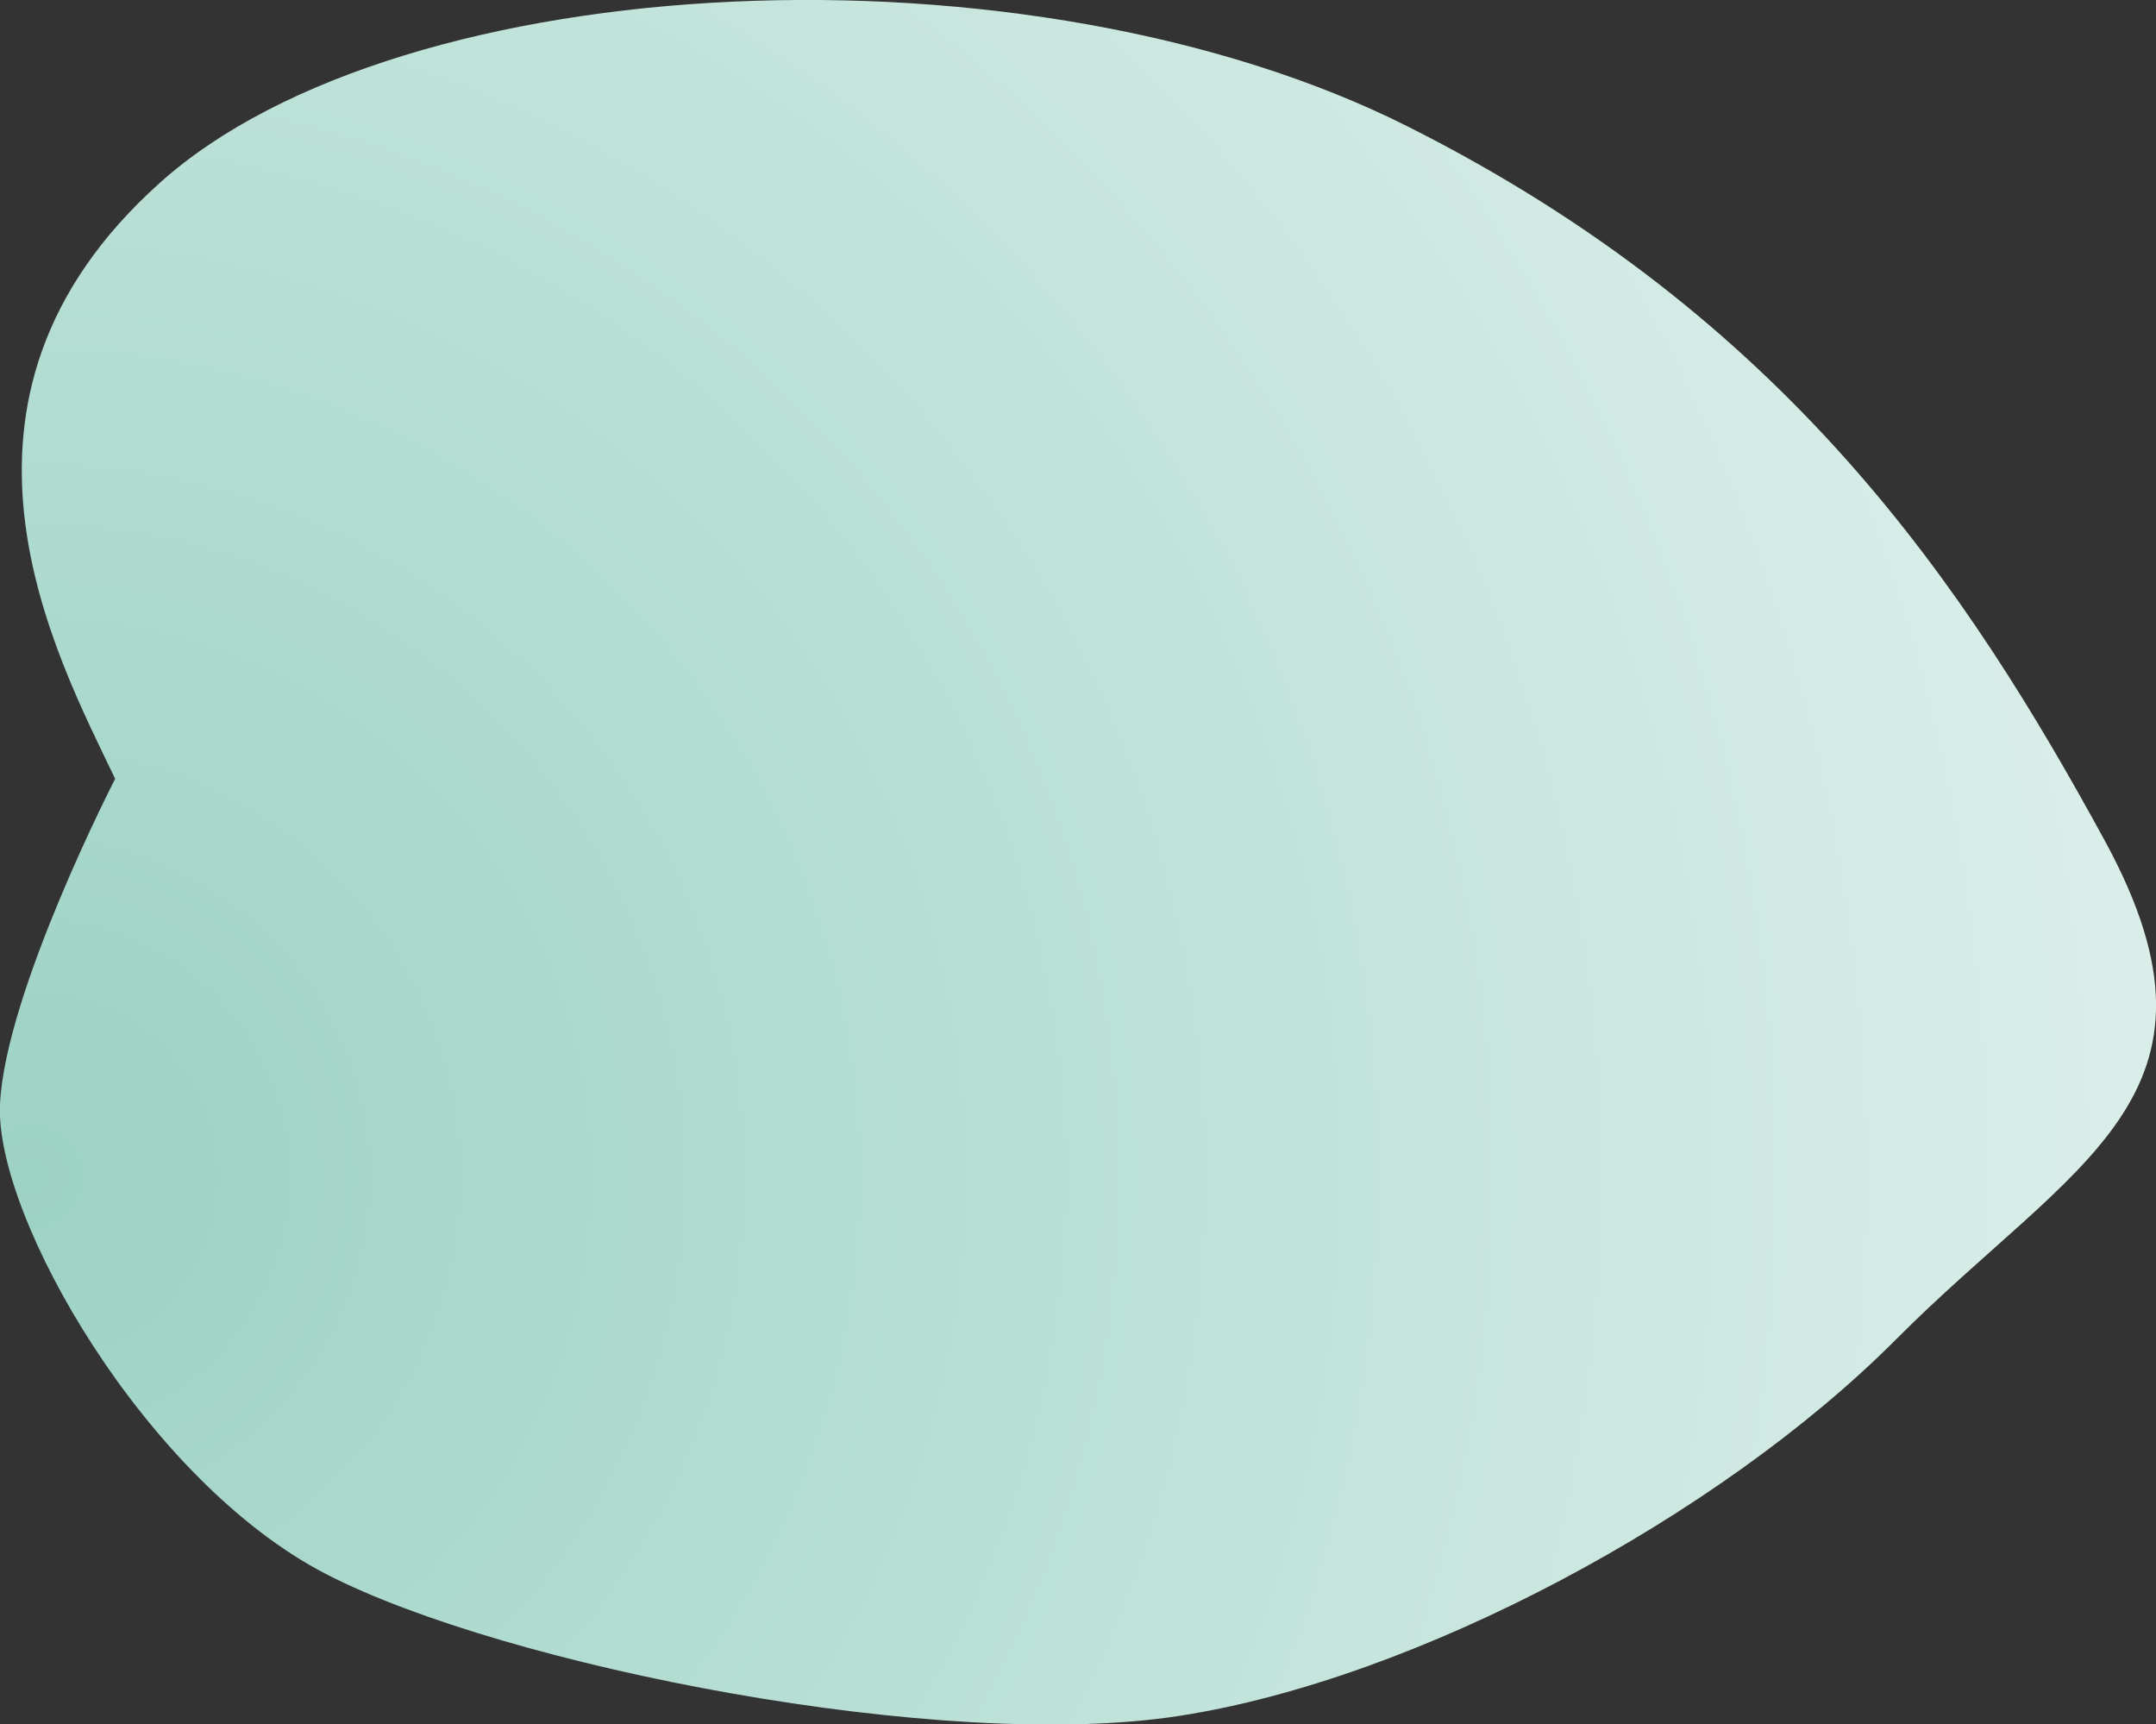 <svg xmlns="http://www.w3.org/2000/svg" viewBox="0 0 46.62 37.28"><rect x="0" y="0" width="46.62" height="37.28" fill="#333333" stroke="none"/><defs><radialGradient id="a" cx="-1310.63" cy="1068.76" fx="-1310.63" fy="1068.76" r="35.67" gradientTransform="scale(2.04 -2.04) rotate(-64.45 -1512.799 -511.764)" gradientUnits="userSpaceOnUse"><stop offset="0" stop-color="#9cd2c4"/><stop offset="1" stop-color="#fff"/></radialGradient></defs><g data-name="レイヤー 2"><path d="M2.49 16.84c-1.28-2.68-4.28-8.19.97-12.89 5.24-4.7 18.82-5.34 27.01-1.2 8.18 4.12 12.06 9.95 15.06 15.46 2.99 5.51-.71 6.91-4.54 10.76-3.83 3.84-10.37 7.34-15.48 8.13-5.1.8-14.59-1.07-18.45-3.06-3.89-2-7.18-7.73-7.06-10.17.12-2.43 2.49-7.03 2.49-7.03z" style="mix-blend-mode:multiply" fill="url(#a)" data-name="デザイン"/></g></svg>